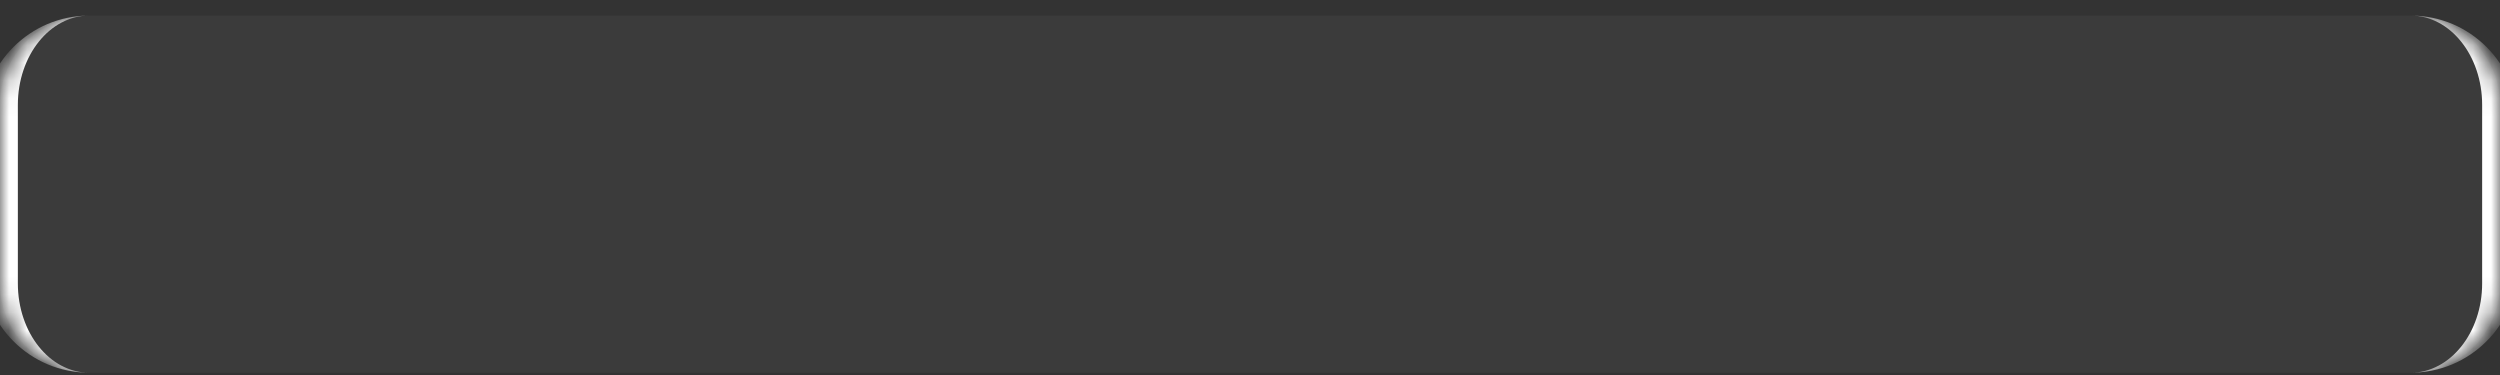 <?xml version="1.0" encoding="UTF-8"?> <svg xmlns="http://www.w3.org/2000/svg" width="140" height="21" viewBox="0 0 140 21" fill="none"><rect x="0" y="0" width="140" height="21" fill="#333333" stroke="none"/><mask id="path-1-inside-1_5317_5102" fill="white"><path d="M0 5.872C0 3.111 2.239 0.872 5 0.872H135C137.761 0.872 140 3.111 140 5.872V15.872C140 18.634 137.761 20.872 135 20.872H5C2.239 20.872 0 18.634 0 15.872V5.872Z"></path></mask><path d="M0 5.872C0 3.111 2.239 0.872 5 0.872H135C137.761 0.872 140 3.111 140 5.872V15.872C140 18.634 137.761 20.872 135 20.872H5C2.239 20.872 0 18.634 0 15.872V5.872Z" fill="white" fill-opacity="0.04"></path><path d="M0 0.872H140H0ZM140 20.872H0H140ZM5 20.872C1.686 20.872 -1 18.186 -1 14.872V6.872C-1 3.558 1.686 0.872 5 0.872C2.791 0.872 1 3.111 1 5.872V15.872C1 18.634 2.791 20.872 5 20.872ZM135 0.872C138.314 0.872 141 3.558 141 6.872V14.872C141 18.186 138.314 20.872 135 20.872C137.209 20.872 139 18.634 139 15.872V5.872C139 3.111 137.209 0.872 135 0.872Z" fill="white" mask="url(#path-1-inside-1_5317_5102)"></path></svg> 